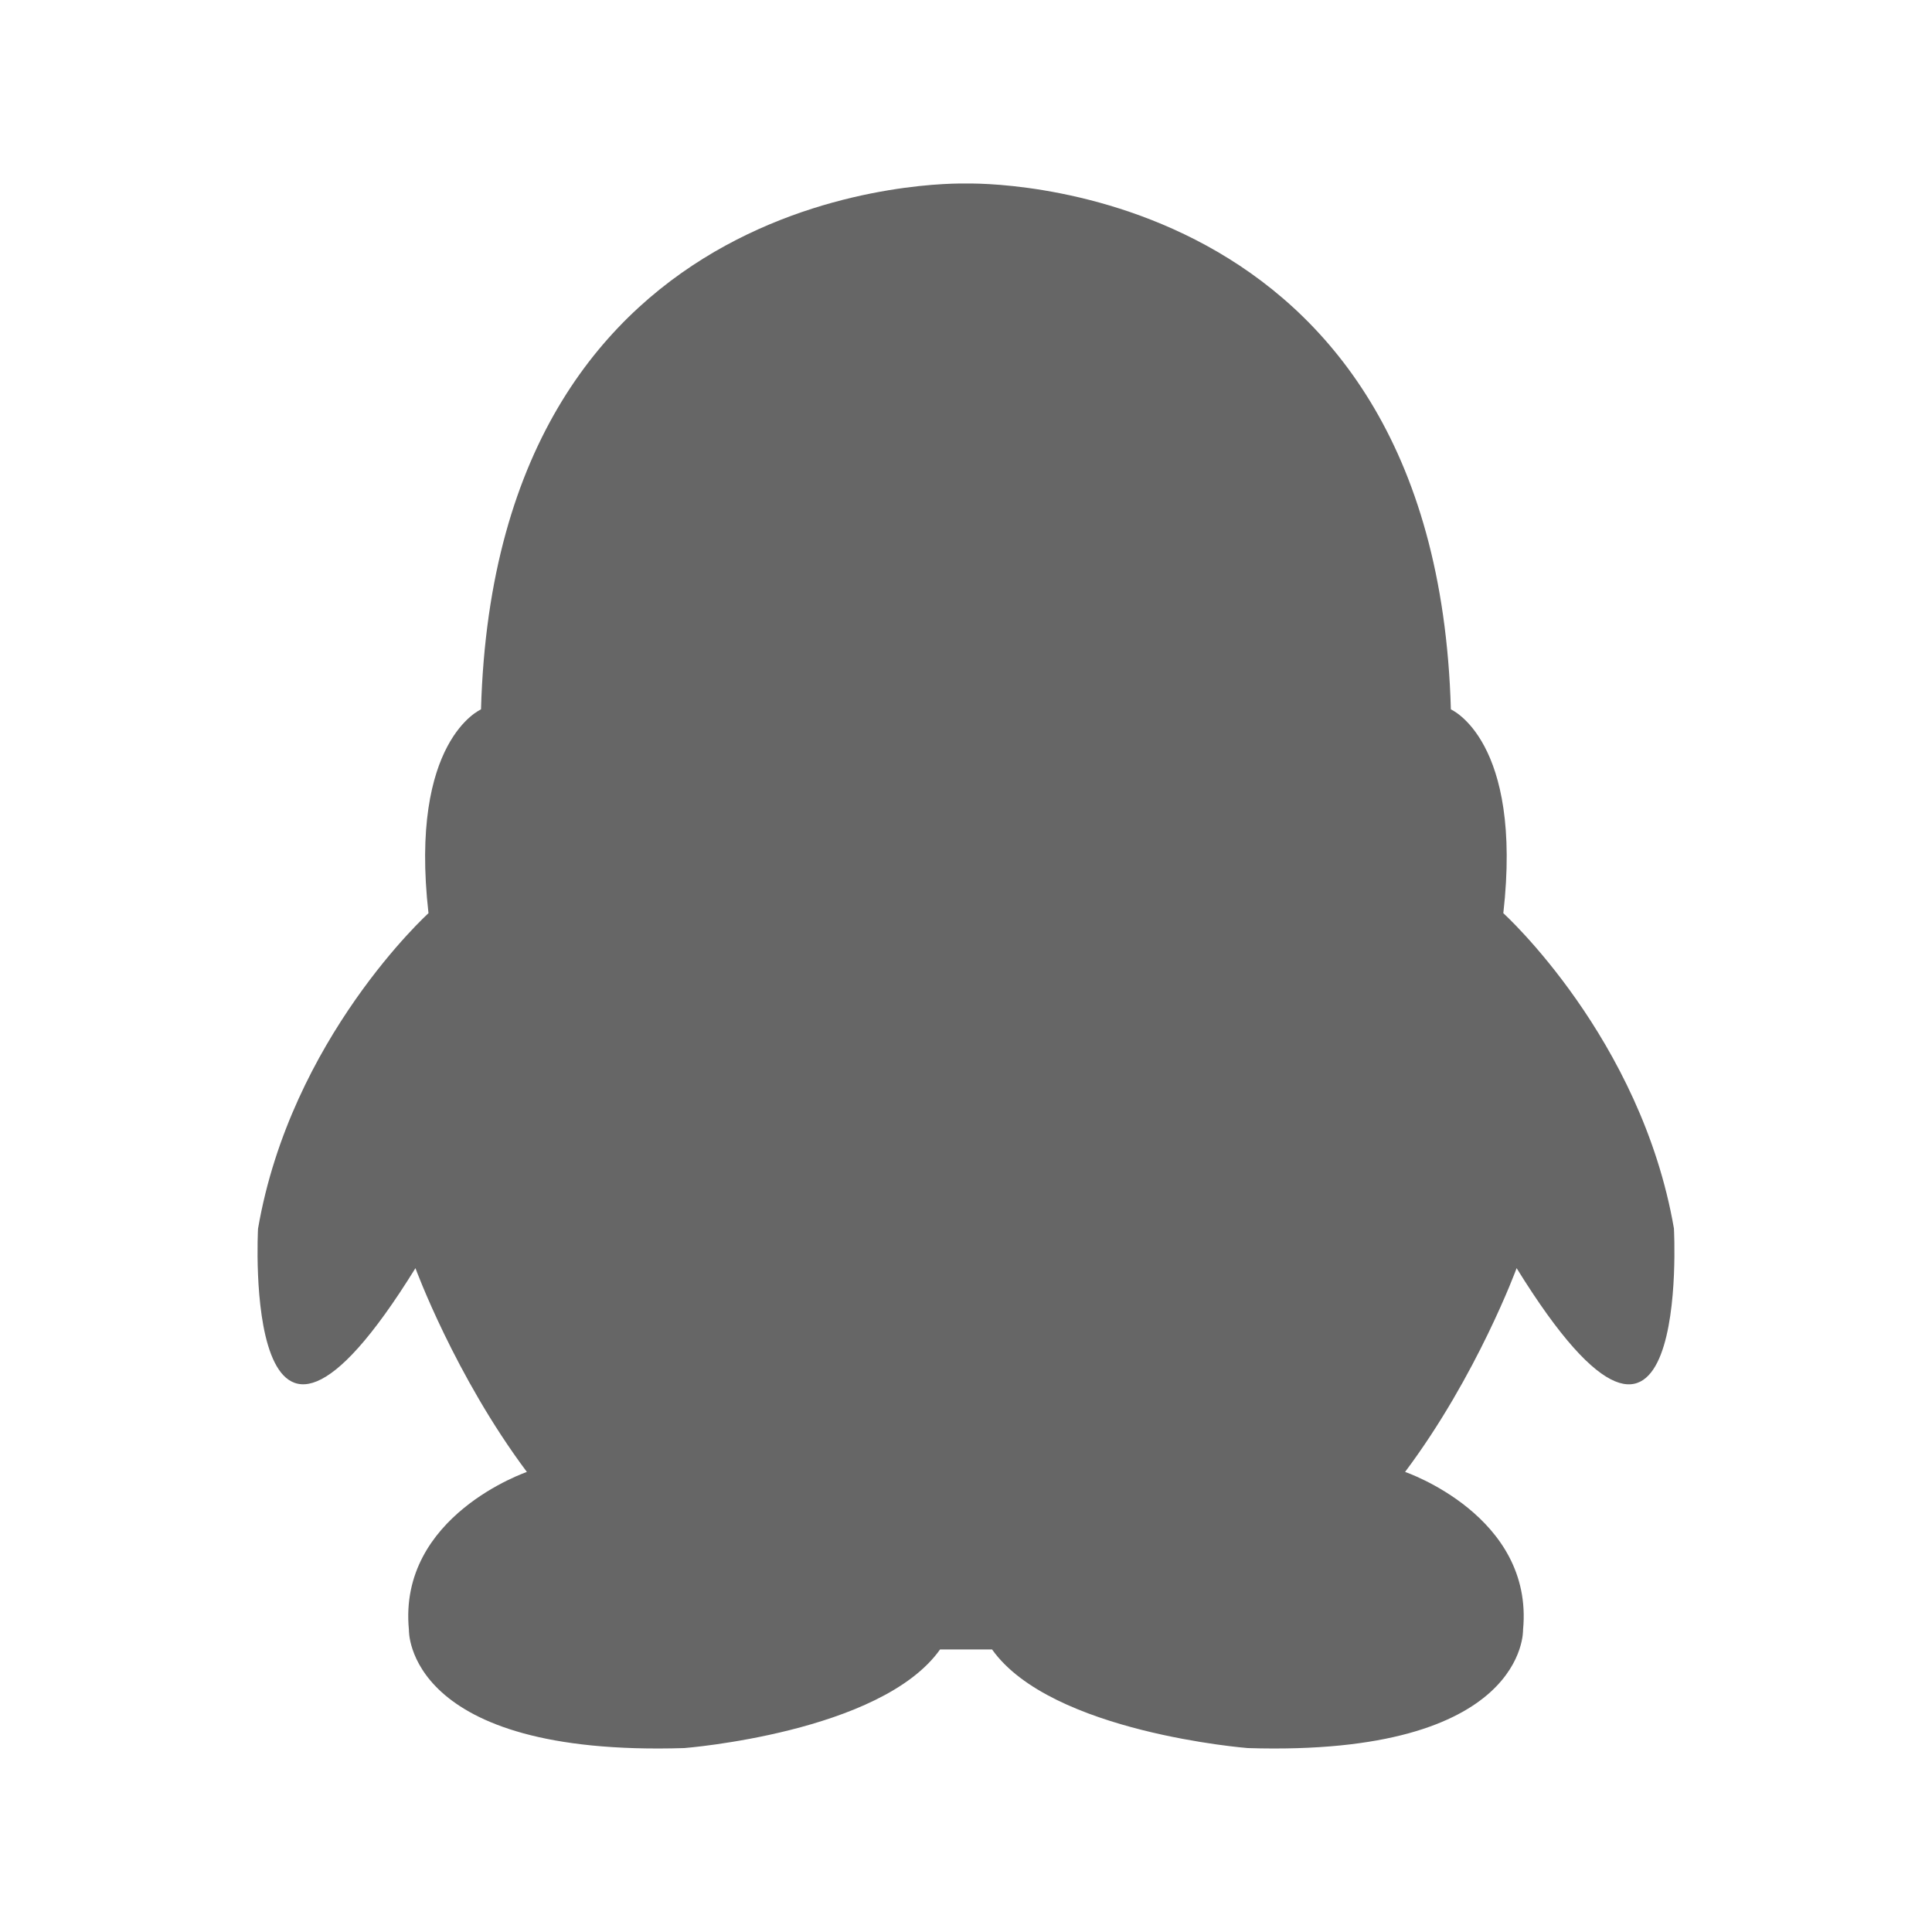 <svg id="图层_1" data-name="图层 1" xmlns="http://www.w3.org/2000/svg" viewBox="0 0 600 600"><defs><style>.cls-1{fill:#666;}</style></defs><path class="cls-1" d="M519.87,381.6c-10.19-59.21-53-98-53-98,6.1-53.74-16.29-63.29-16.29-63.29C445.91,54,303,56.93,300,57c-3-.08-145.94-3-150.62,163.31,0,0-22.4,9.55-16.31,63.29,0,0-42.76,38.78-52.94,98,0,0-5.44,100,48.89,12.24,0,0,12.22,33.35,34.61,63.29,0,0-40.06,13.62-36.64,49,0,0-1.39,39.46,85.52,36.75,0,0,61.09-4.75,79.43-30.62H308.1c18.33,25.85,79.41,30.62,79.41,30.62C474.4,545.58,473,506.12,473,506.12c3.39-35.37-36.64-49-36.64-49C458.79,427.19,471,393.84,471,393.84c54.28,87.78,48.86-12.24,48.86-12.24Zm0,0"/></svg>